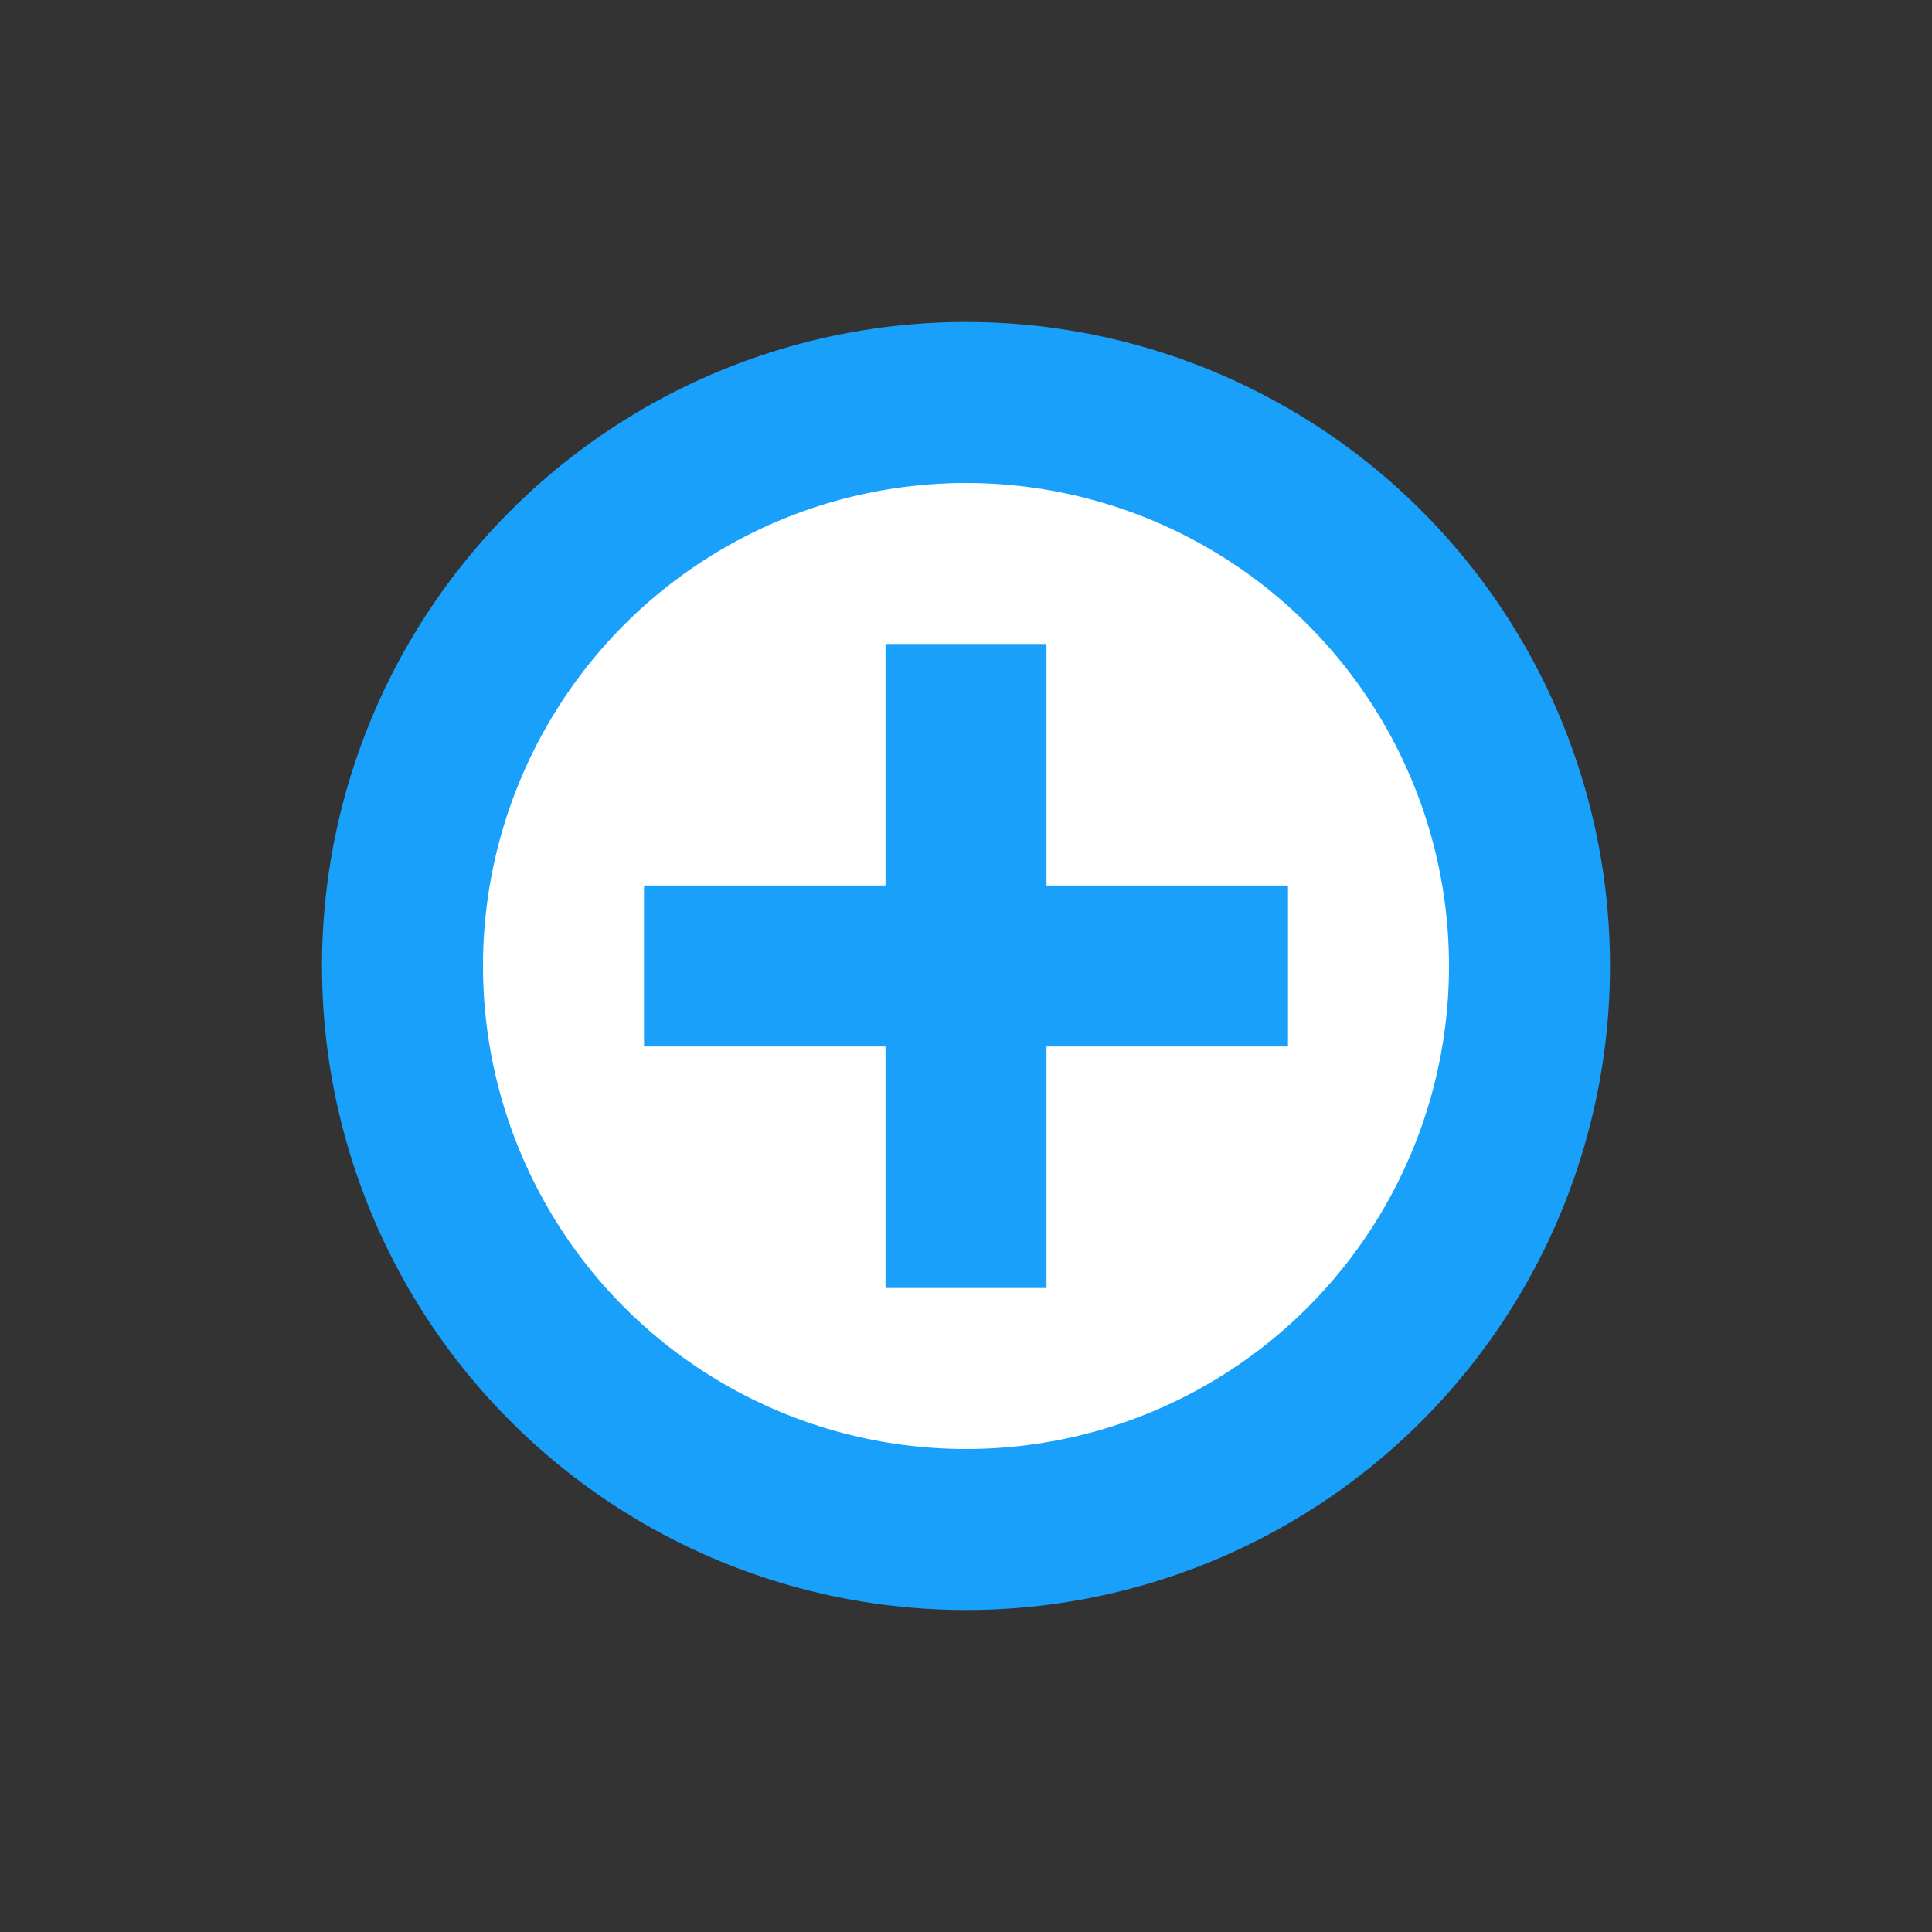 <svg width="24" height="24" viewBox="0 0 24 24" fill="none" xmlns="http://www.w3.org/2000/svg">
<rect x="0" y="0" width="24" height="24" fill="#333333" stroke="none"/>
<circle cx="12" cy="12" r="7" fill="white" stroke="#18A0FB" stroke-width="2"/>
<path d="M12 8V12M12 16V12M12 12H8M12 12H16" stroke="#18A0FB" stroke-width="2"/>
</svg>

